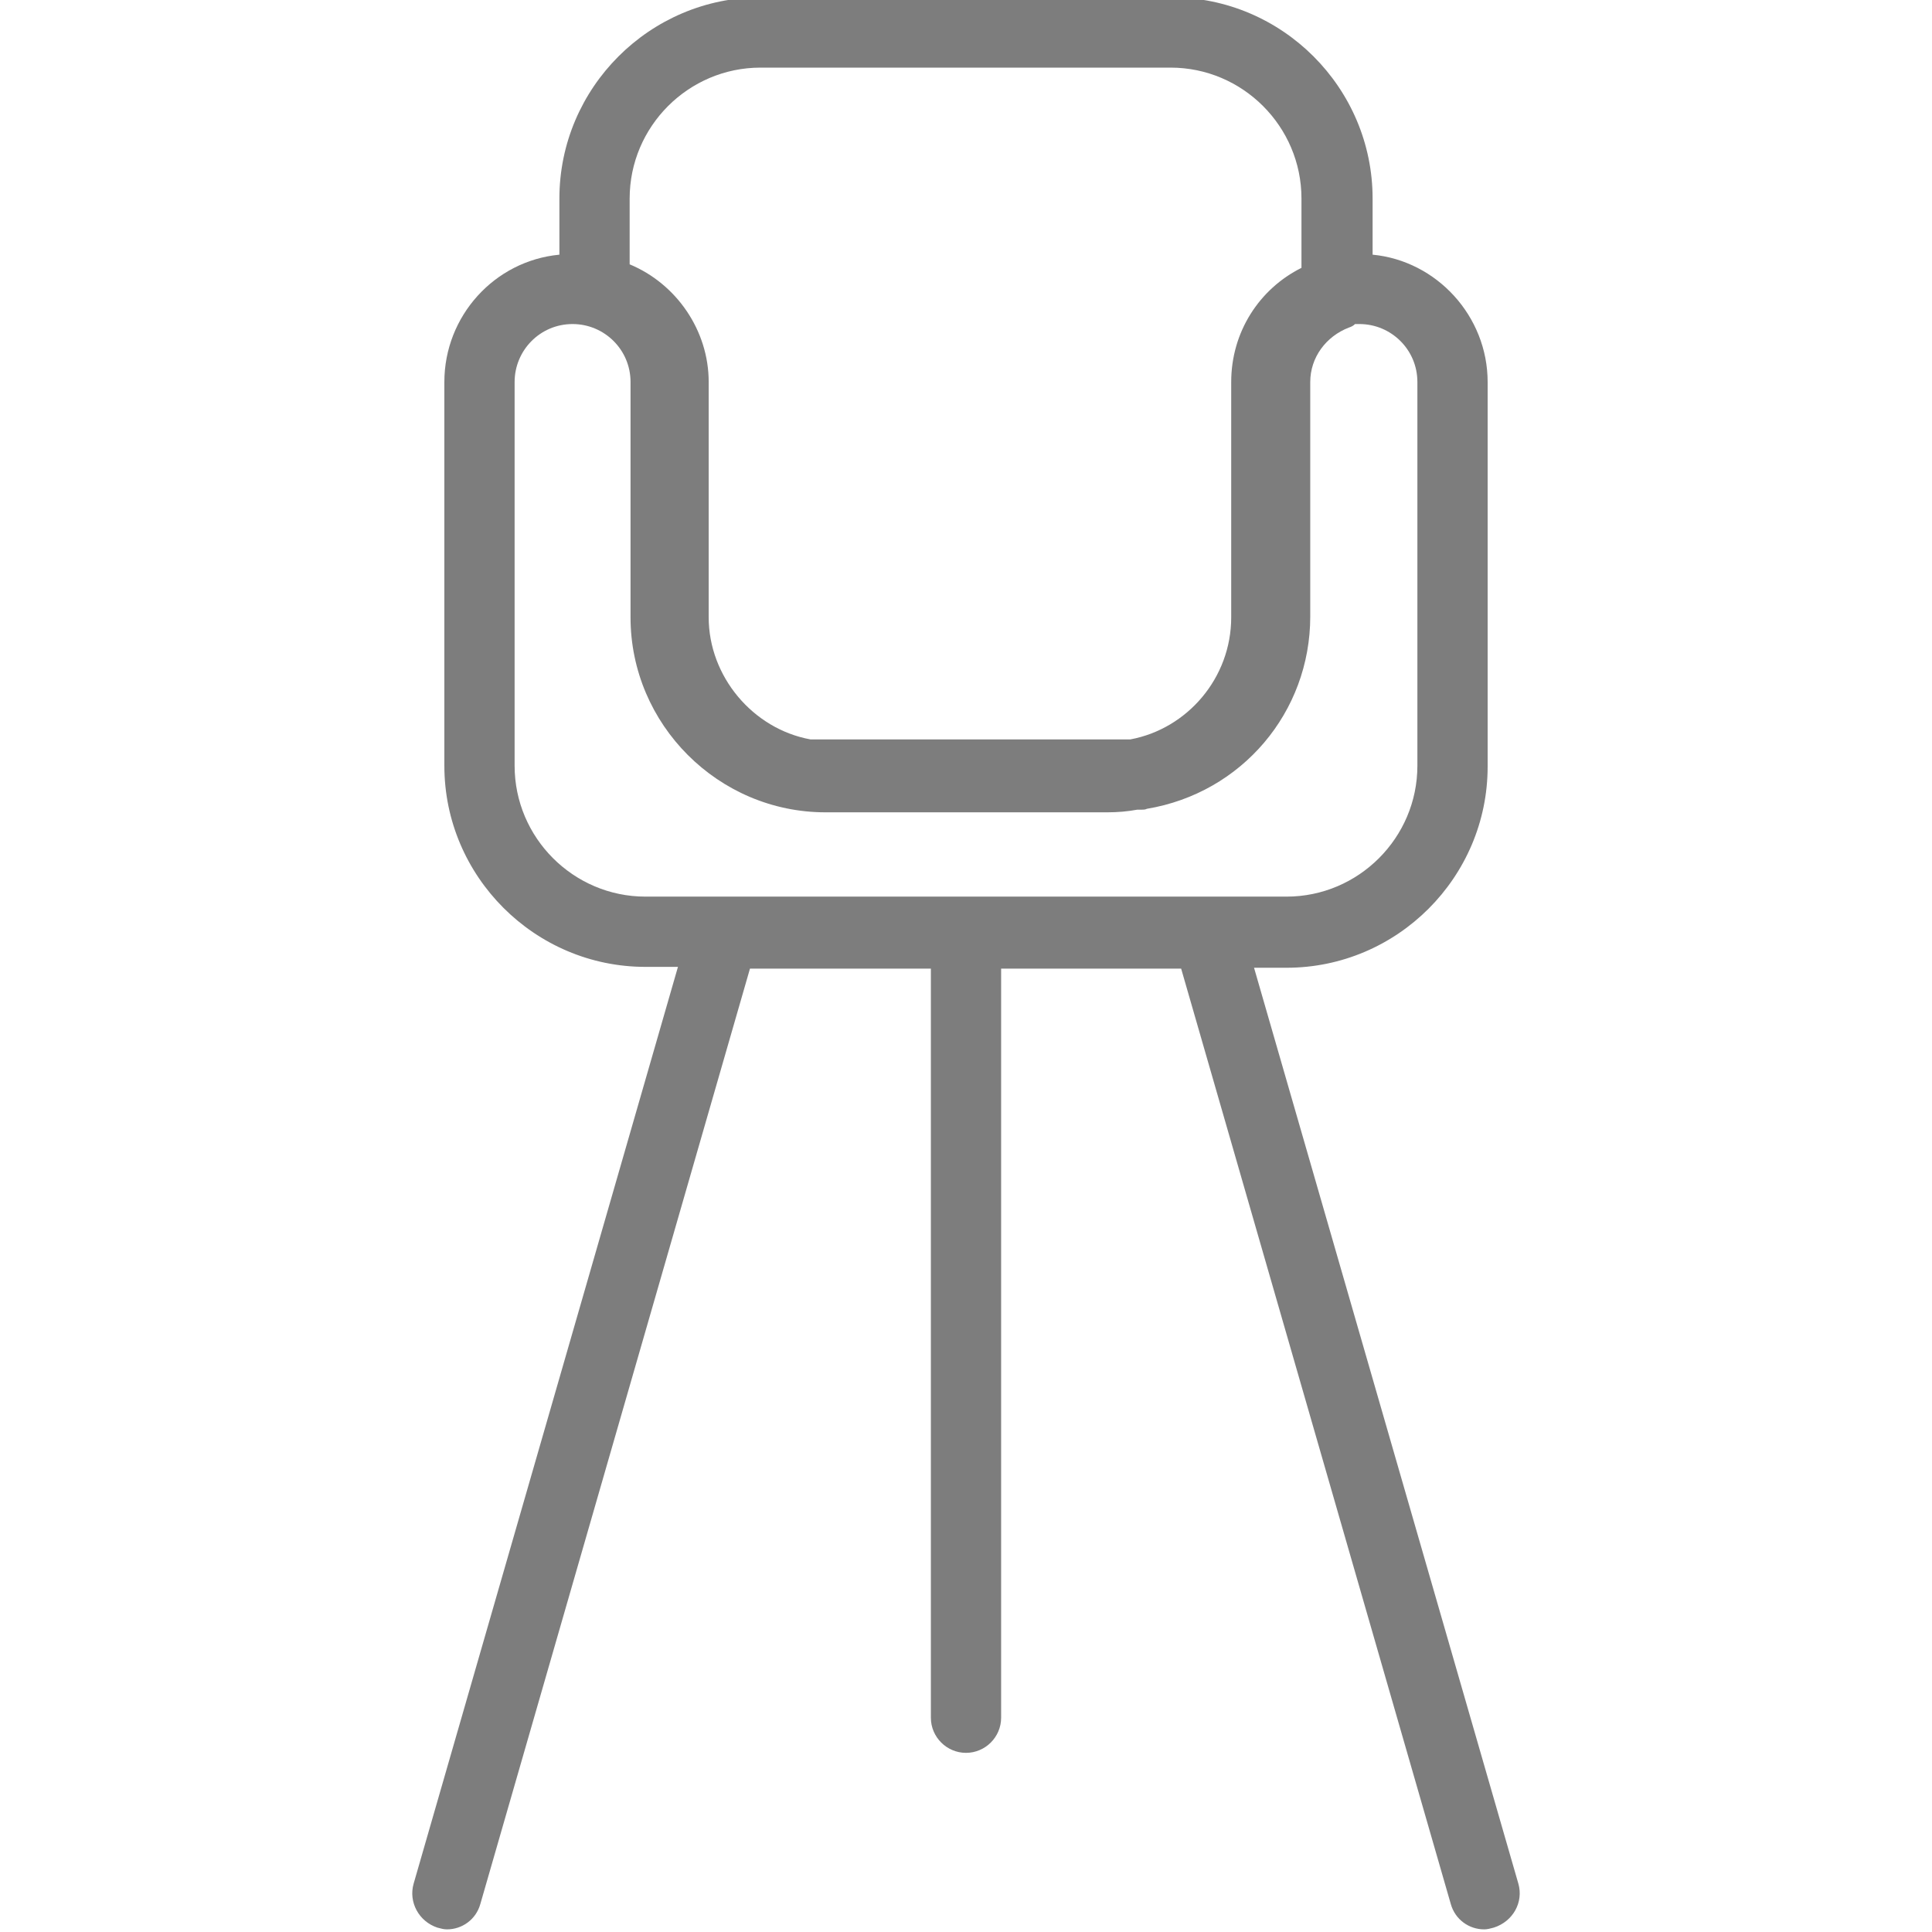 <?xml version="1.0" encoding="utf-8"?>
<!-- Generator: Adobe Illustrator 26.2.1, SVG Export Plug-In . SVG Version: 6.00 Build 0)  -->
<svg version="1.1" id="Слой_1" xmlns="http://www.w3.org/2000/svg" xmlns:xlink="http://www.w3.org/1999/xlink" x="0px" y="0px"
	 viewBox="0 0 220 220" style="enable-background:new 0 0 220 220;" xml:space="preserve">
<style type="text/css">
	.st0{fill:#7D7D7D;}
</style>
<path class="st0" d="M172.9,214.5l-30.1-104.3h3.7c12.6,0,22.9-10.3,22.9-22.9V43.5c0-7.5-5.8-13.8-13.1-14.5v-6.4
	c0-12.6-10.3-22.9-22.9-22.9H86.6C74-0.3,63.7,10,63.7,22.6V29c-7.4,0.7-13.1,7-13.1,14.5v43.7c0,12.6,10.3,22.9,22.9,22.9h3.7
	L47.1,214.5c-0.6,2.1,0.6,4.3,2.7,5c0.4,0.1,0.7,0.2,1.1,0.2c1.7,0,3.3-1.1,3.8-2.9l30.7-106.5H106v85.3c0,2.2,1.8,4,4,4s4-1.8,4-4
	v-85.3h20.5l30.7,106.5c0.5,1.8,2.1,2.9,3.8,2.9c0.4,0,0.7-0.1,1.1-0.2C172.3,218.8,173.5,216.6,172.9,214.5z M71.7,22.6
	c0-8.2,6.7-14.9,14.9-14.9h46.7c8.2,0,14.9,6.7,14.9,14.9v7.9c-4.8,2.4-8,7.3-8,13v26.8c0,6.9-5,12.7-11.5,13.9H92.3
	c-6.6-1.2-11.6-7.2-11.6-13.9V43.5c0-5.9-3.7-11.2-9-13.4V22.6z M58.6,87.2V43.5c0-3.6,2.9-6.6,6.6-6.6c3.6,0,6.6,2.9,6.6,6.6v26.8
	c0,12.2,10,22.2,22.2,22.2h32.1c1.2,0,2.3-0.1,3.4-0.3h0.5c0.2,0,0.4,0,0.6-0.1c10.8-1.8,18.6-11,18.6-21.9V43.5
	c0-2.8,1.8-5.2,4.4-6.2c0.3-0.1,0.5-0.2,0.7-0.4c0.2,0,0.3,0,0.5,0c3.6,0,6.6,2.9,6.6,6.6v43.7c0,8.2-6.7,14.9-14.9,14.9h-73
	C65.3,102.1,58.6,95.4,58.6,87.2z"/>
</svg>
